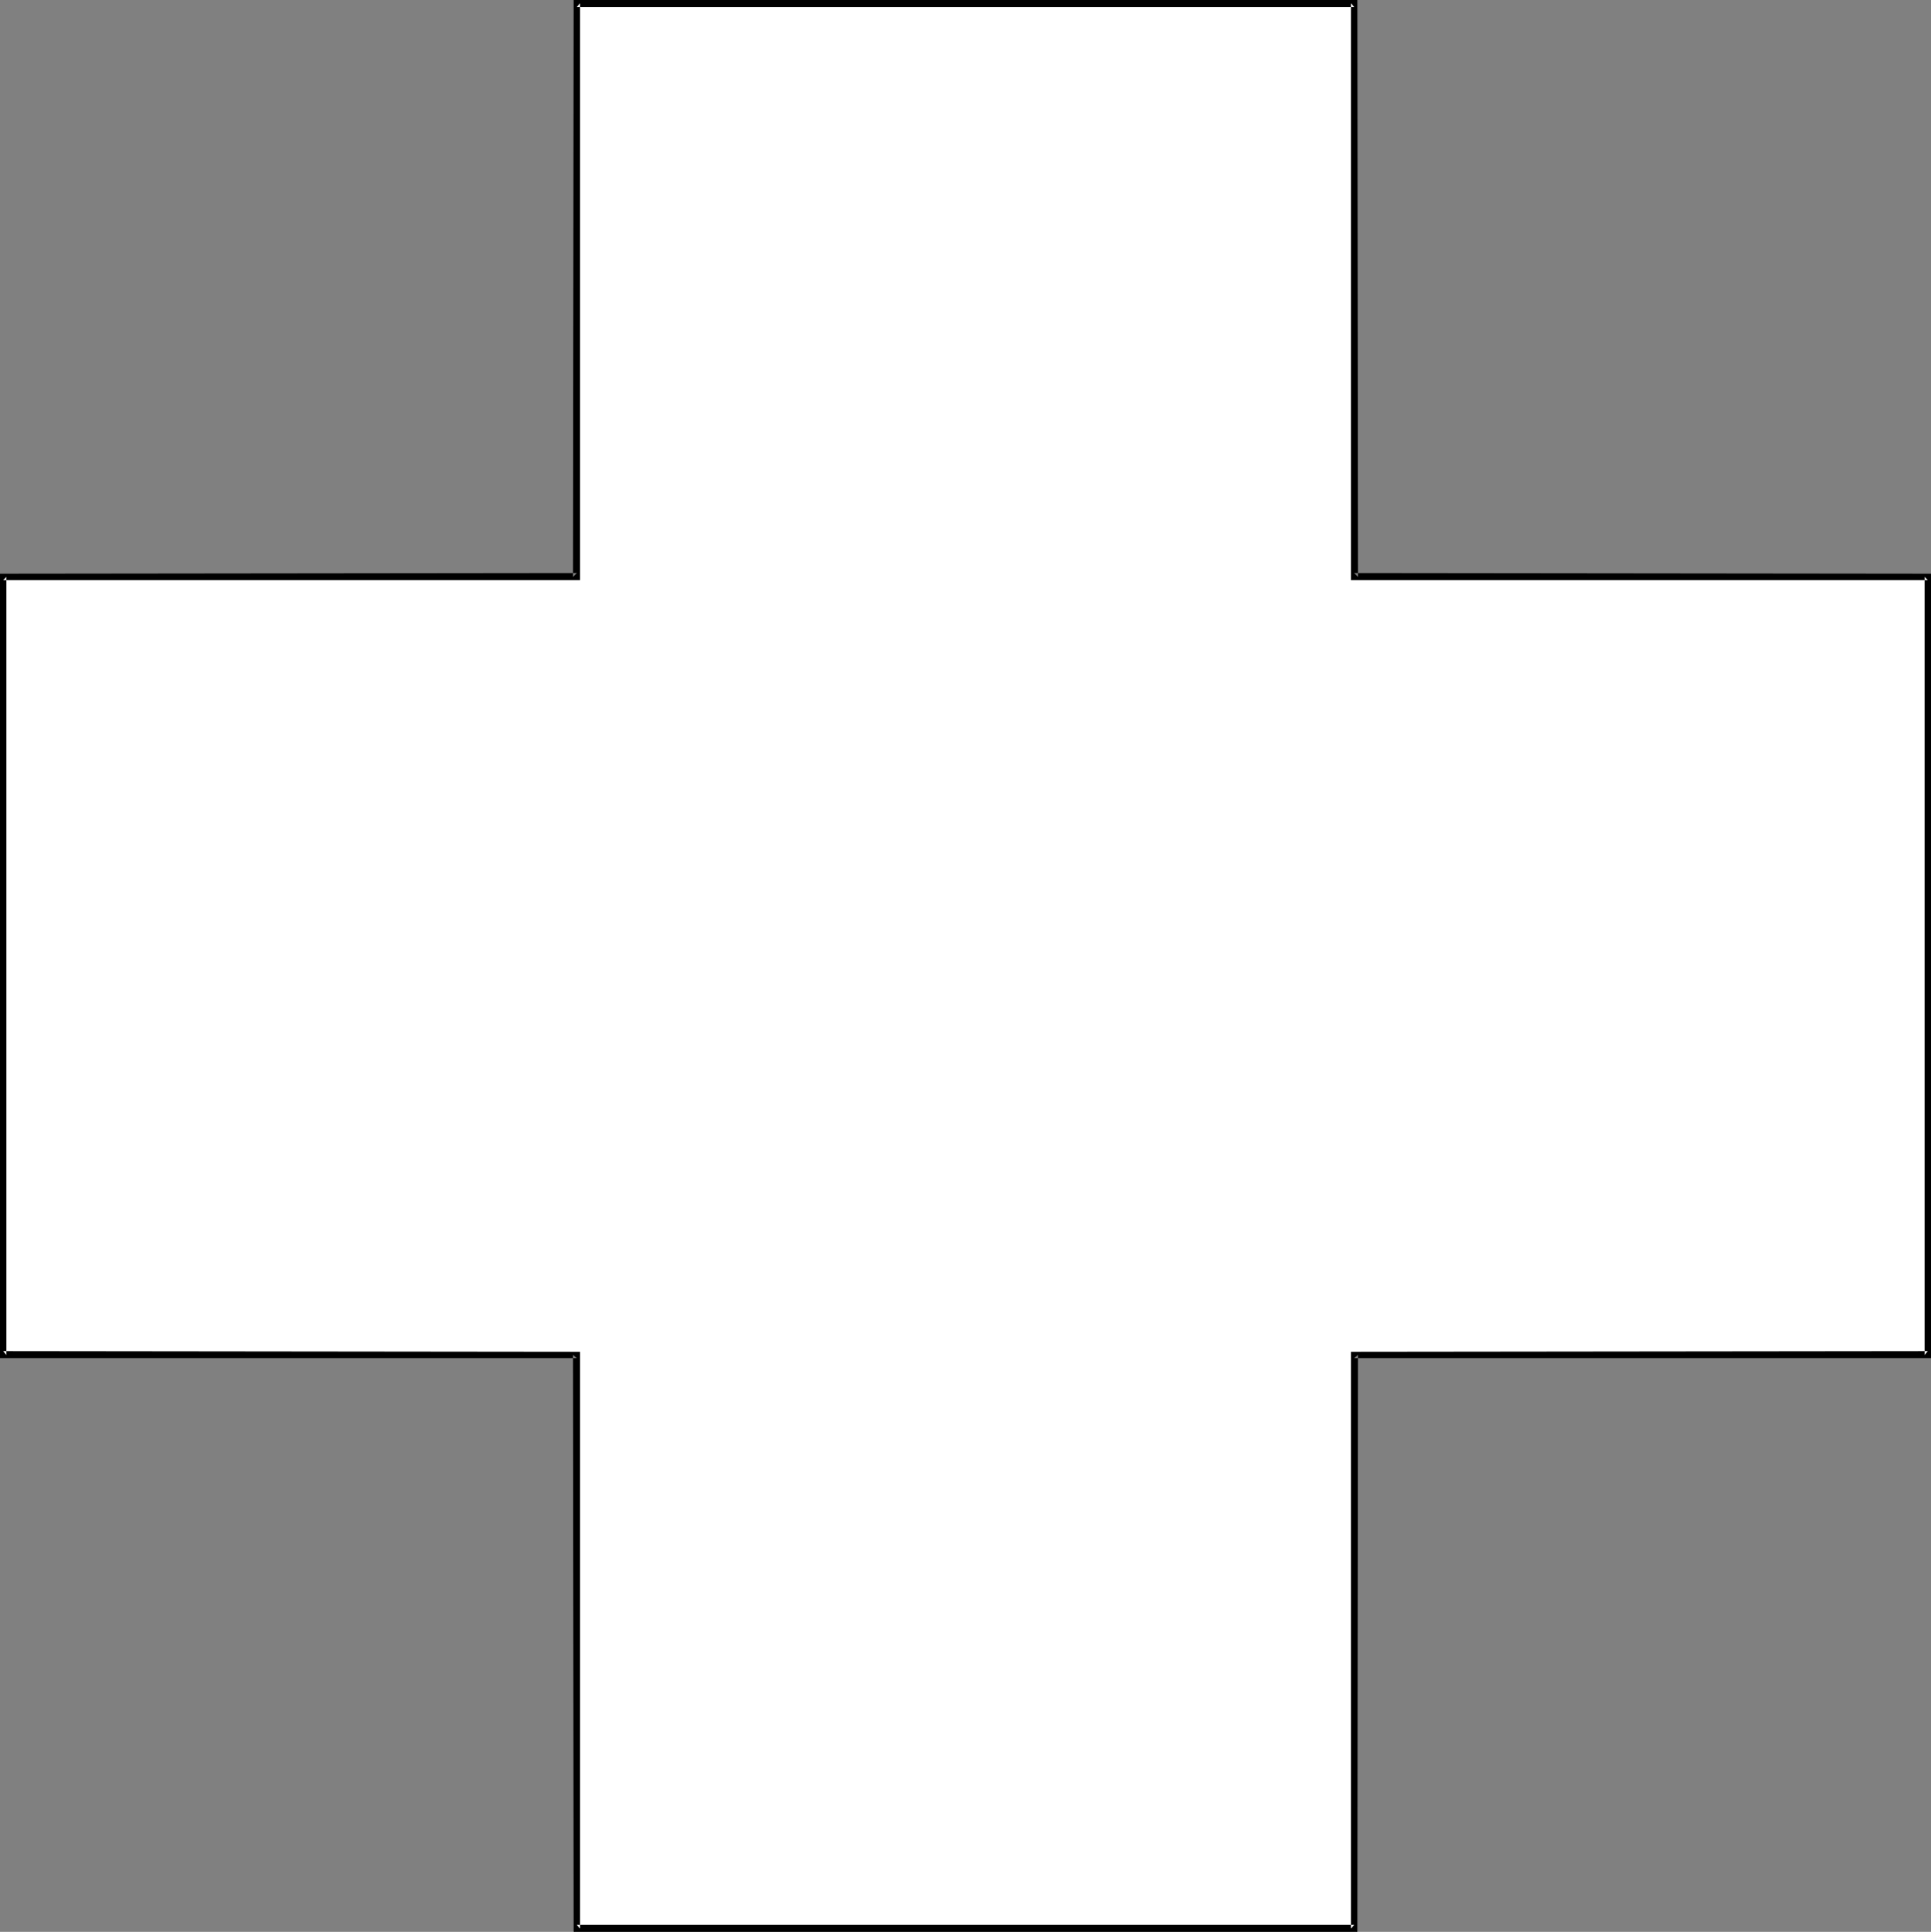 <?xml version="1.0" encoding="UTF-8" standalone="no"?>
<svg
   version="1.0"
   width="129.681mm"
   height="129.724mm"
   id="svg2"
   sodipodi:docname="Greek.wmf"
   xmlns:inkscape="http://www.inkscape.org/namespaces/inkscape"
   xmlns:sodipodi="http://sodipodi.sourceforge.net/DTD/sodipodi-0.dtd"
   xmlns="http://www.w3.org/2000/svg"
   xmlns:svg="http://www.w3.org/2000/svg">
  <rect width="100%" height="100%" fill="#808080" stroke="none"/>
  <sodipodi:namedview
     id="namedview2"
     pagecolor="#ffffff"
     bordercolor="#000000"
     borderopacity="0.25"
     inkscape:showpageshadow="2"
     inkscape:pageopacity="0.0"
     inkscape:pagecheckerboard="0"
     inkscape:deskcolor="#d1d1d1"
     inkscape:document-units="mm" />
  <defs
     id="defs1">
    <pattern
       id="WMFhbasepattern"
       patternUnits="userSpaceOnUse"
       width="6"
       height="6"
       x="0"
       y="0" />
  </defs>
  <path
     style="fill:#ffffff;fill-opacity:1;fill-rule:evenodd;stroke:none"
     d="M 146.409,0.808 V 146.409 H 0.808 V 343.884 H 146.409 V 489.486 H 343.723 V 343.884 H 489.324 V 146.409 H 343.723 V 0.808 Z"
     id="path1" />
  <path
     style="fill:#000000;fill-opacity:1;fill-rule:evenodd;stroke:none"
     d="m 145.601,0 -0.162,146.409 0.97,-0.97 L 0,145.601 v 199.091 h 146.409 l -0.97,-0.808 0.162,146.409 h 198.929 l 0.162,-146.409 -0.97,0.808 H 490.132 V 145.601 l -146.409,-0.162 0.97,0.97 L 344.531,0 H 145.601 l 0.808,1.778 h 197.313 l -0.808,-0.97 V 147.217 h 146.409 l -0.808,-0.808 v 197.475 l 0.808,-0.97 -146.409,0.162 v 146.409 l 0.808,-0.97 H 146.409 l 0.808,0.97 V 343.076 l -146.409,-0.162 0.808,0.97 V 146.409 l -0.808,0.808 H 147.217 V 0.808 l -0.808,0.97 z"
     id="path2" />
</svg>
